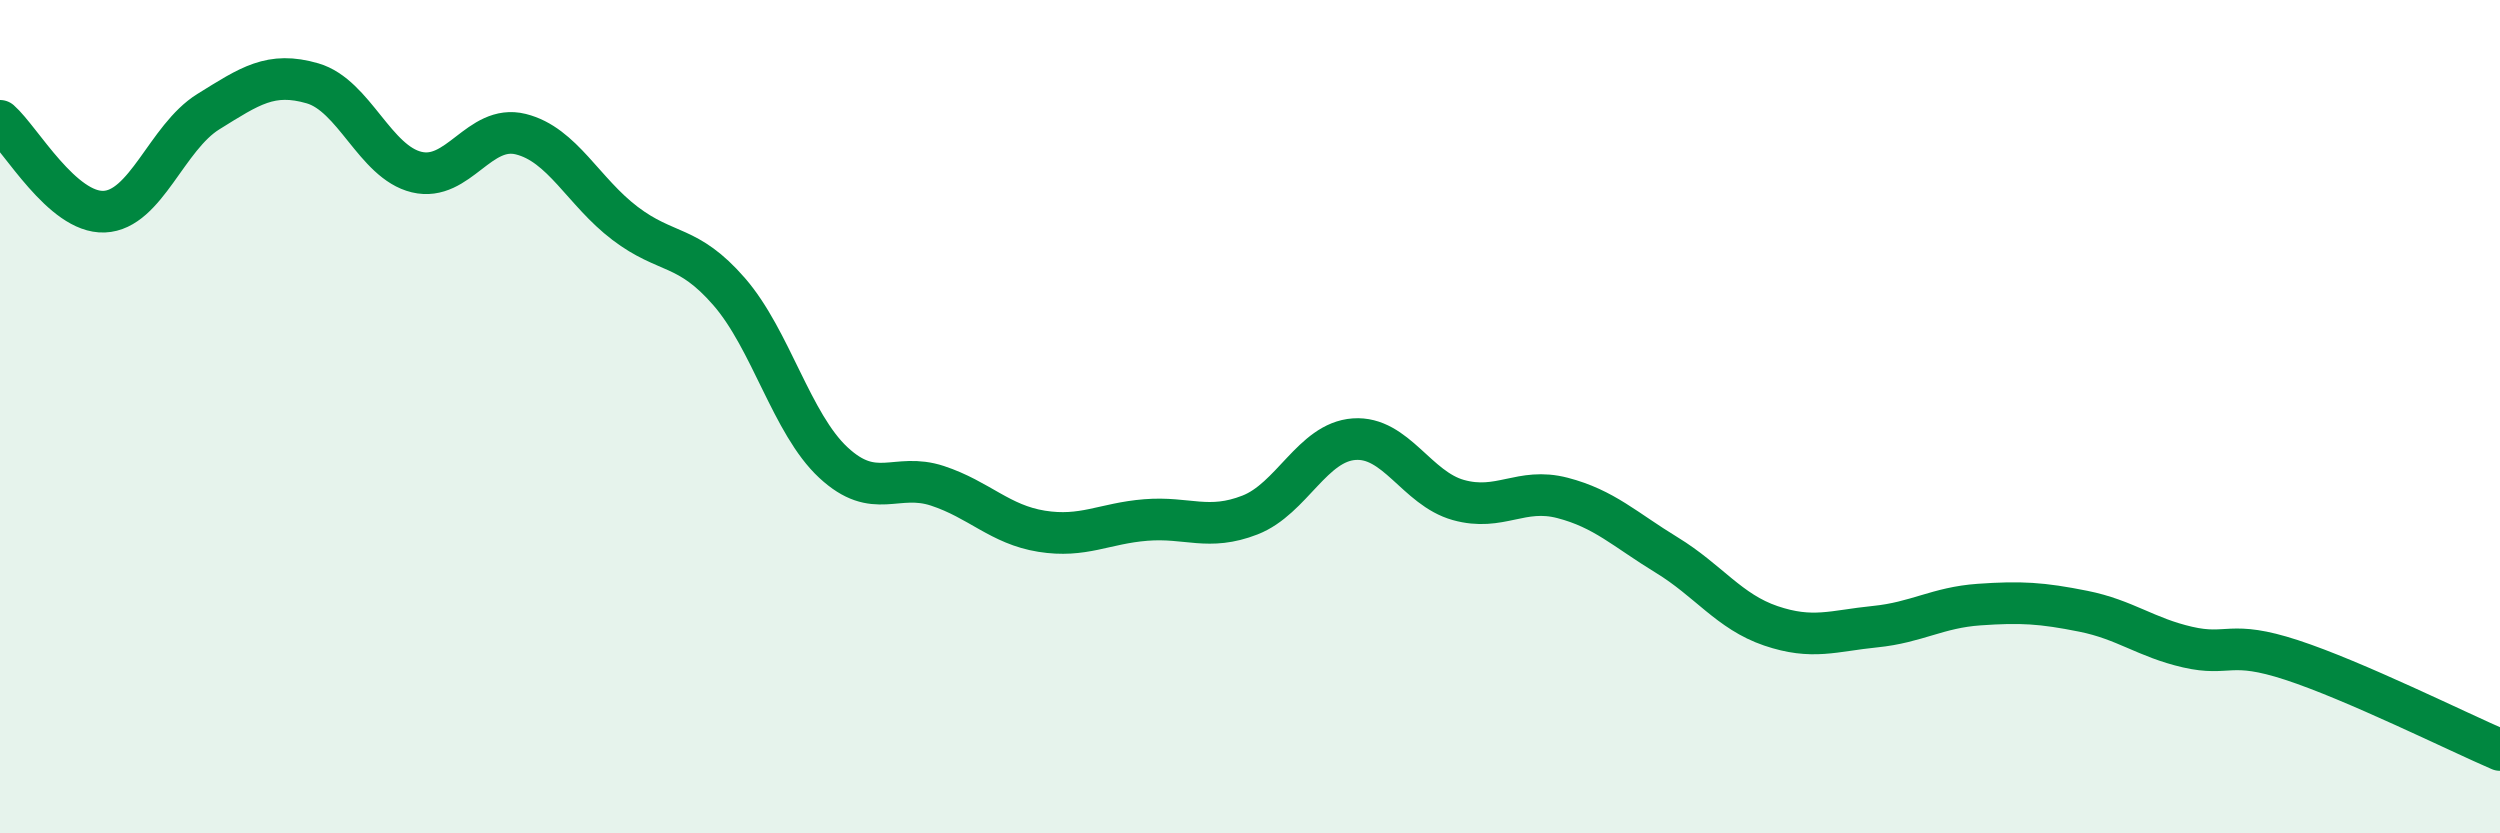 
    <svg width="60" height="20" viewBox="0 0 60 20" xmlns="http://www.w3.org/2000/svg">
      <path
        d="M 0,2.9 C 0.5,3.34 1.5,5.12 2.5,5.08 C 3.5,5.04 4,3.3 5,2.68 C 6,2.06 6.5,1.71 7.5,2 C 8.5,2.29 9,3.89 10,4.13 C 11,4.37 11.5,2.97 12.5,3.22 C 13.5,3.47 14,4.6 15,5.36 C 16,6.12 16.5,5.85 17.5,7 C 18.5,8.15 19,10.17 20,11.1 C 21,12.03 21.5,11.33 22.5,11.66 C 23.5,11.99 24,12.59 25,12.75 C 26,12.91 26.5,12.56 27.5,12.48 C 28.5,12.4 29,12.75 30,12.36 C 31,11.97 31.5,10.61 32.5,10.54 C 33.5,10.47 34,11.72 35,12 C 36,12.28 36.5,11.69 37.5,11.95 C 38.5,12.21 39,12.71 40,13.32 C 41,13.93 41.5,14.68 42.5,15.02 C 43.5,15.36 44,15.14 45,15.04 C 46,14.94 46.5,14.58 47.5,14.51 C 48.5,14.44 49,14.47 50,14.67 C 51,14.87 51.5,15.3 52.5,15.53 C 53.5,15.76 53.5,15.35 55,15.84 C 56.5,16.33 59,17.57 60,18L60 20L0 20Z"
        fill="#008740"
        opacity="0.1"
        stroke-linecap="round"
        stroke-linejoin="round"
      />
      <path
        d="M 0,2.9 C 0.5,3.34 1.5,5.12 2.5,5.08 C 3.5,5.04 4,3.3 5,2.68 C 6,2.06 6.5,1.71 7.5,2 C 8.5,2.29 9,3.89 10,4.13 C 11,4.37 11.5,2.97 12.5,3.22 C 13.5,3.47 14,4.6 15,5.36 C 16,6.12 16.5,5.85 17.5,7 C 18.5,8.15 19,10.17 20,11.1 C 21,12.03 21.5,11.33 22.5,11.66 C 23.5,11.99 24,12.59 25,12.75 C 26,12.91 26.5,12.56 27.5,12.48 C 28.5,12.4 29,12.75 30,12.36 C 31,11.97 31.5,10.61 32.5,10.54 C 33.5,10.47 34,11.72 35,12 C 36,12.28 36.5,11.69 37.5,11.95 C 38.5,12.21 39,12.71 40,13.32 C 41,13.93 41.5,14.68 42.5,15.02 C 43.5,15.36 44,15.14 45,15.04 C 46,14.94 46.5,14.58 47.5,14.51 C 48.5,14.44 49,14.47 50,14.67 C 51,14.87 51.5,15.3 52.5,15.53 C 53.5,15.76 53.5,15.35 55,15.84 C 56.5,16.33 59,17.57 60,18"
        stroke="#008740"
        stroke-width="1"
        fill="none"
        stroke-linecap="round"
        stroke-linejoin="round"
      />
    </svg>
  